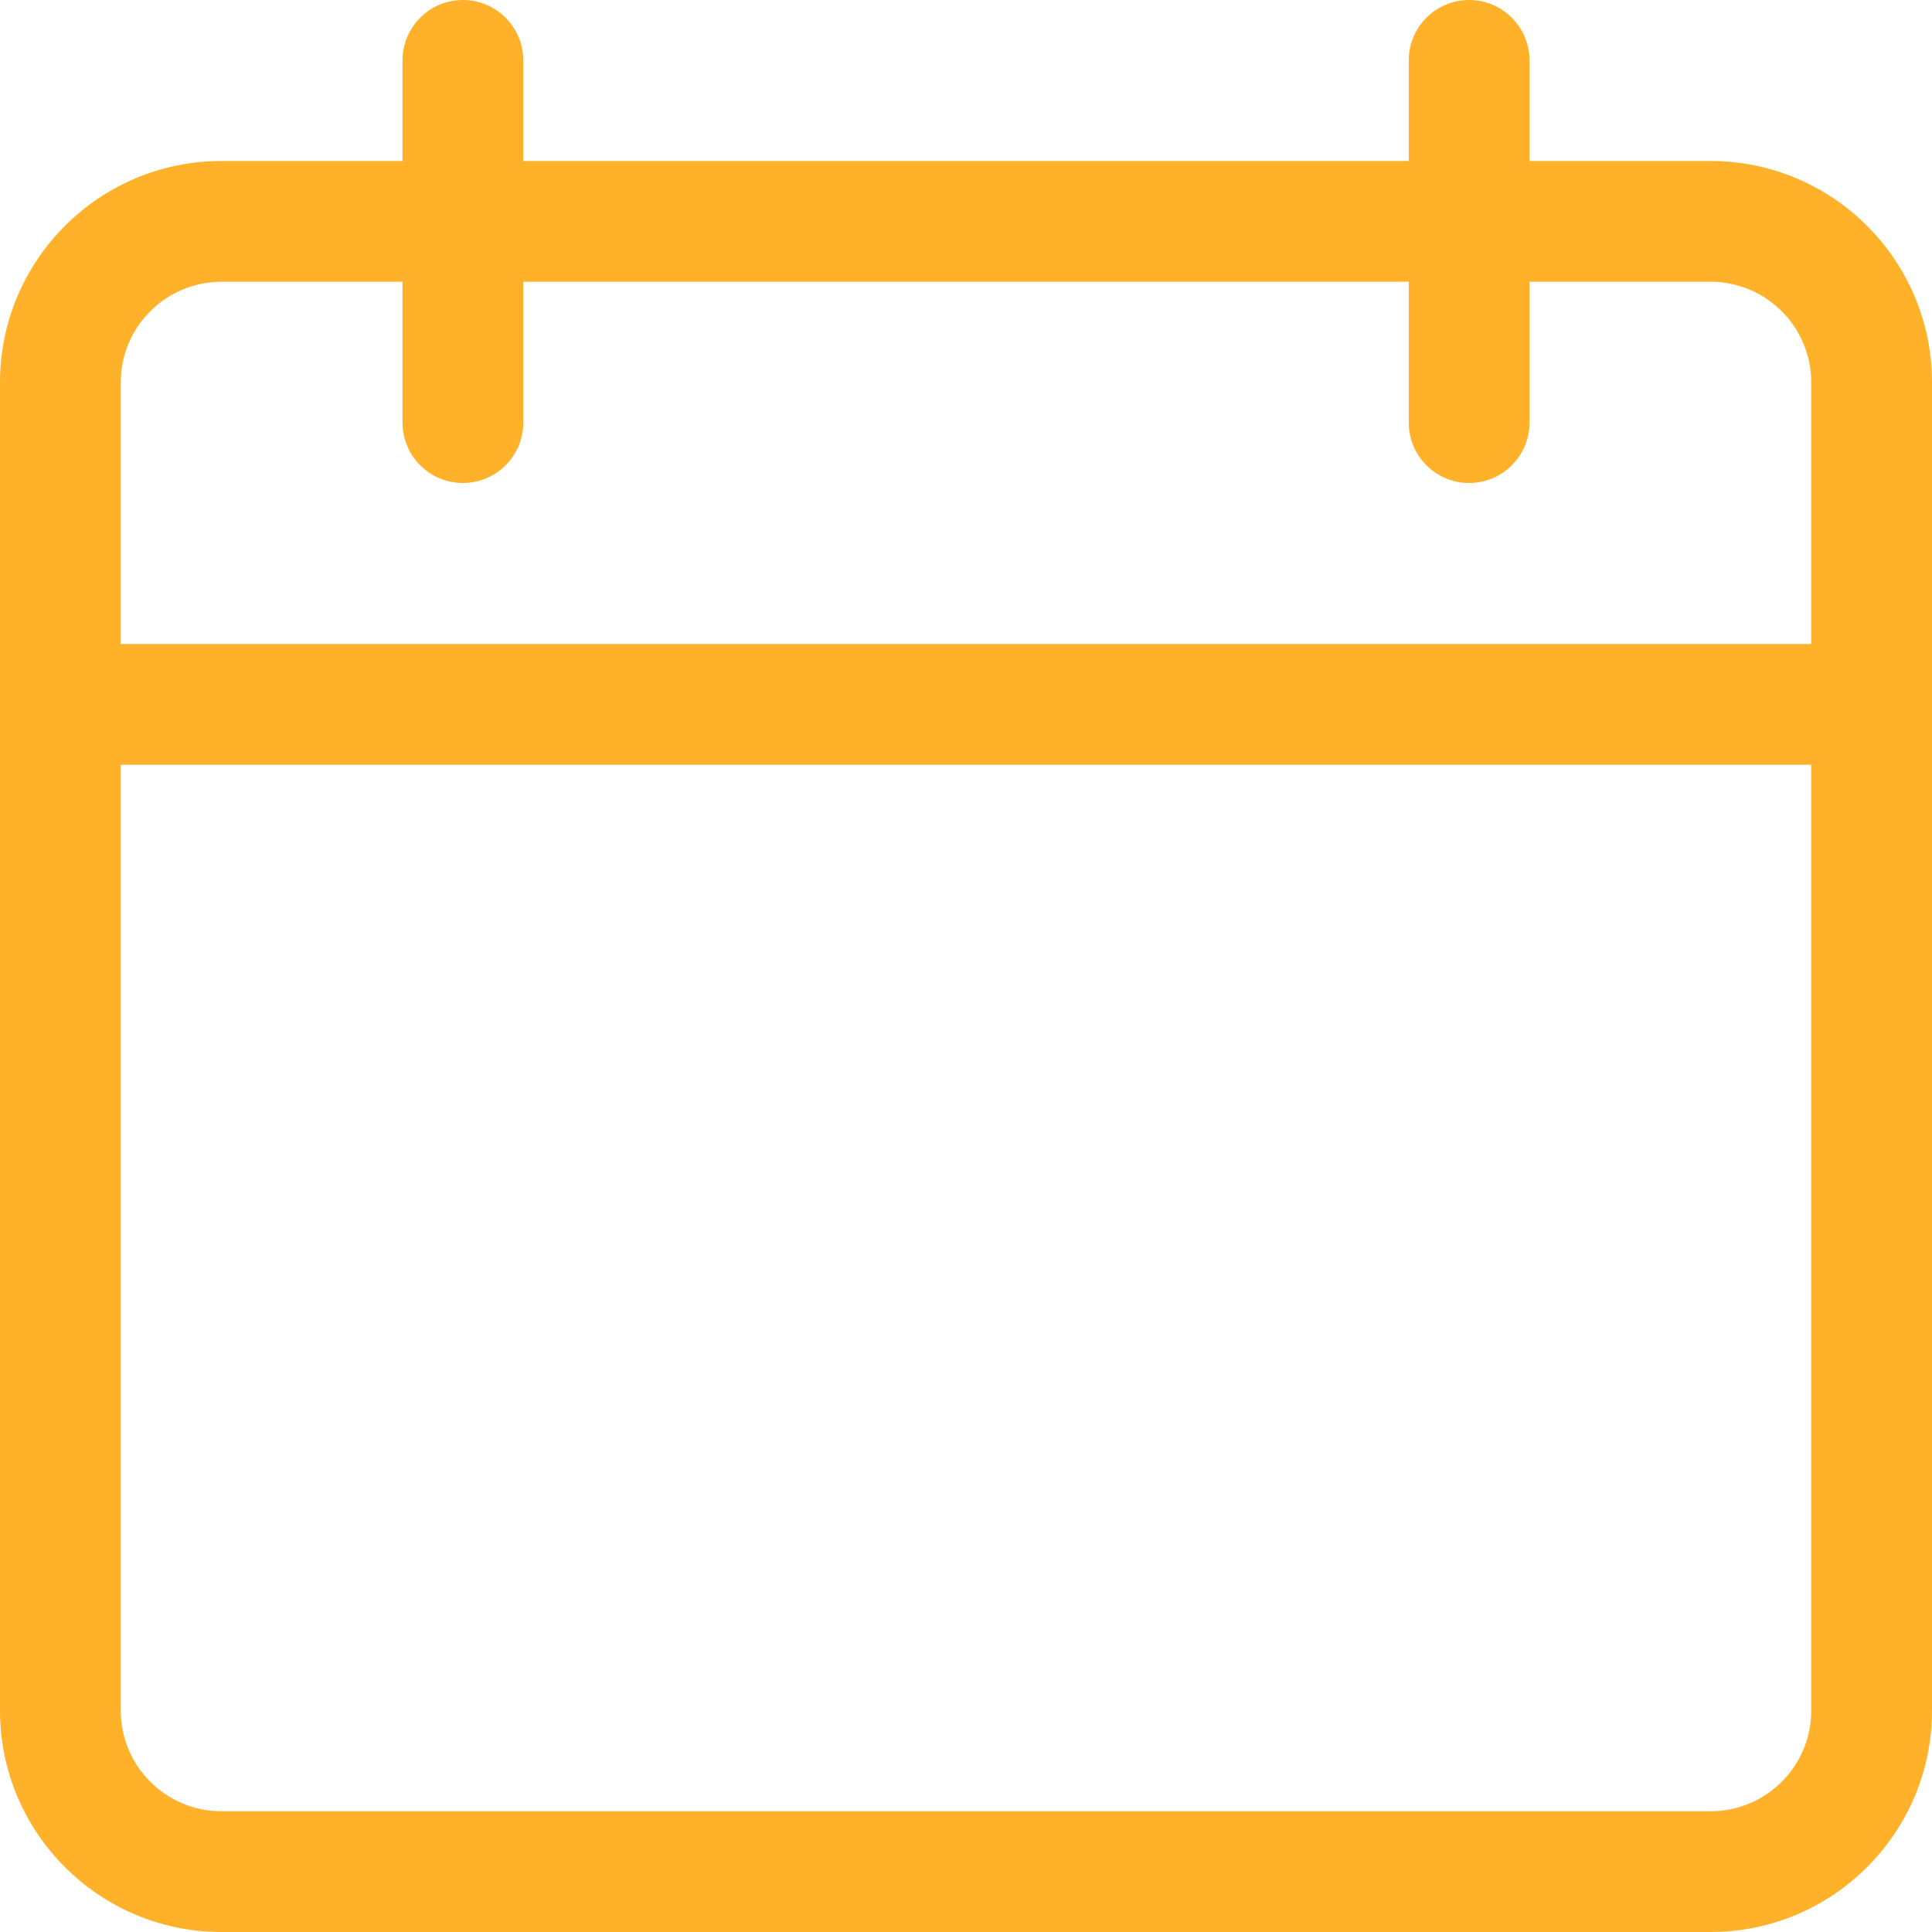 <?xml version="1.0"?>
<svg xmlns="http://www.w3.org/2000/svg" height="512px" viewBox="0 0 512 512" width="512px"><g><path d="m453.332 512h-394.664c-32.363 0-58.668-26.305-58.668-58.668v-352c0-32.363 26.305-58.664 58.668-58.664h394.664c32.363 0 58.668 26.301 58.668 58.664v352c0 32.363-26.305 58.668-58.668 58.668zm-394.664-437.332c-14.699 0-26.668 11.965-26.668 26.664v352c0 14.699 11.969 26.668 26.668 26.668h394.664c14.699 0 26.668-11.969 26.668-26.668v-352c0-14.699-11.969-26.664-26.668-26.664zm0 0" data-original="#000000" class="active-path" data-old_color="#000000" fill="#FFB229"/><path d="m496 202.668h-480c-8.832 0-16-7.168-16-16s7.168-16 16-16h480c8.832 0 16 7.168 16 16s-7.168 16-16 16zm0 0" data-original="#000000" class="active-path" data-old_color="#000000" fill="#FFB229"/><path d="m122.668 128c-8.832 0-16-7.168-16-16v-96c0-8.832 7.168-16 16-16s16 7.168 16 16v96c0 8.832-7.168 16-16 16zm0 0" data-original="#000000" class="active-path" data-old_color="#000000" fill="#FFB229"/><path d="m389.332 128c-8.832 0-16-7.168-16-16v-96c0-8.832 7.168-16 16-16s16 7.168 16 16v96c0 8.832-7.168 16-16 16zm0 0" data-original="#000000" class="active-path" data-old_color="#000000" fill="#FFB229"/></g> </svg>
